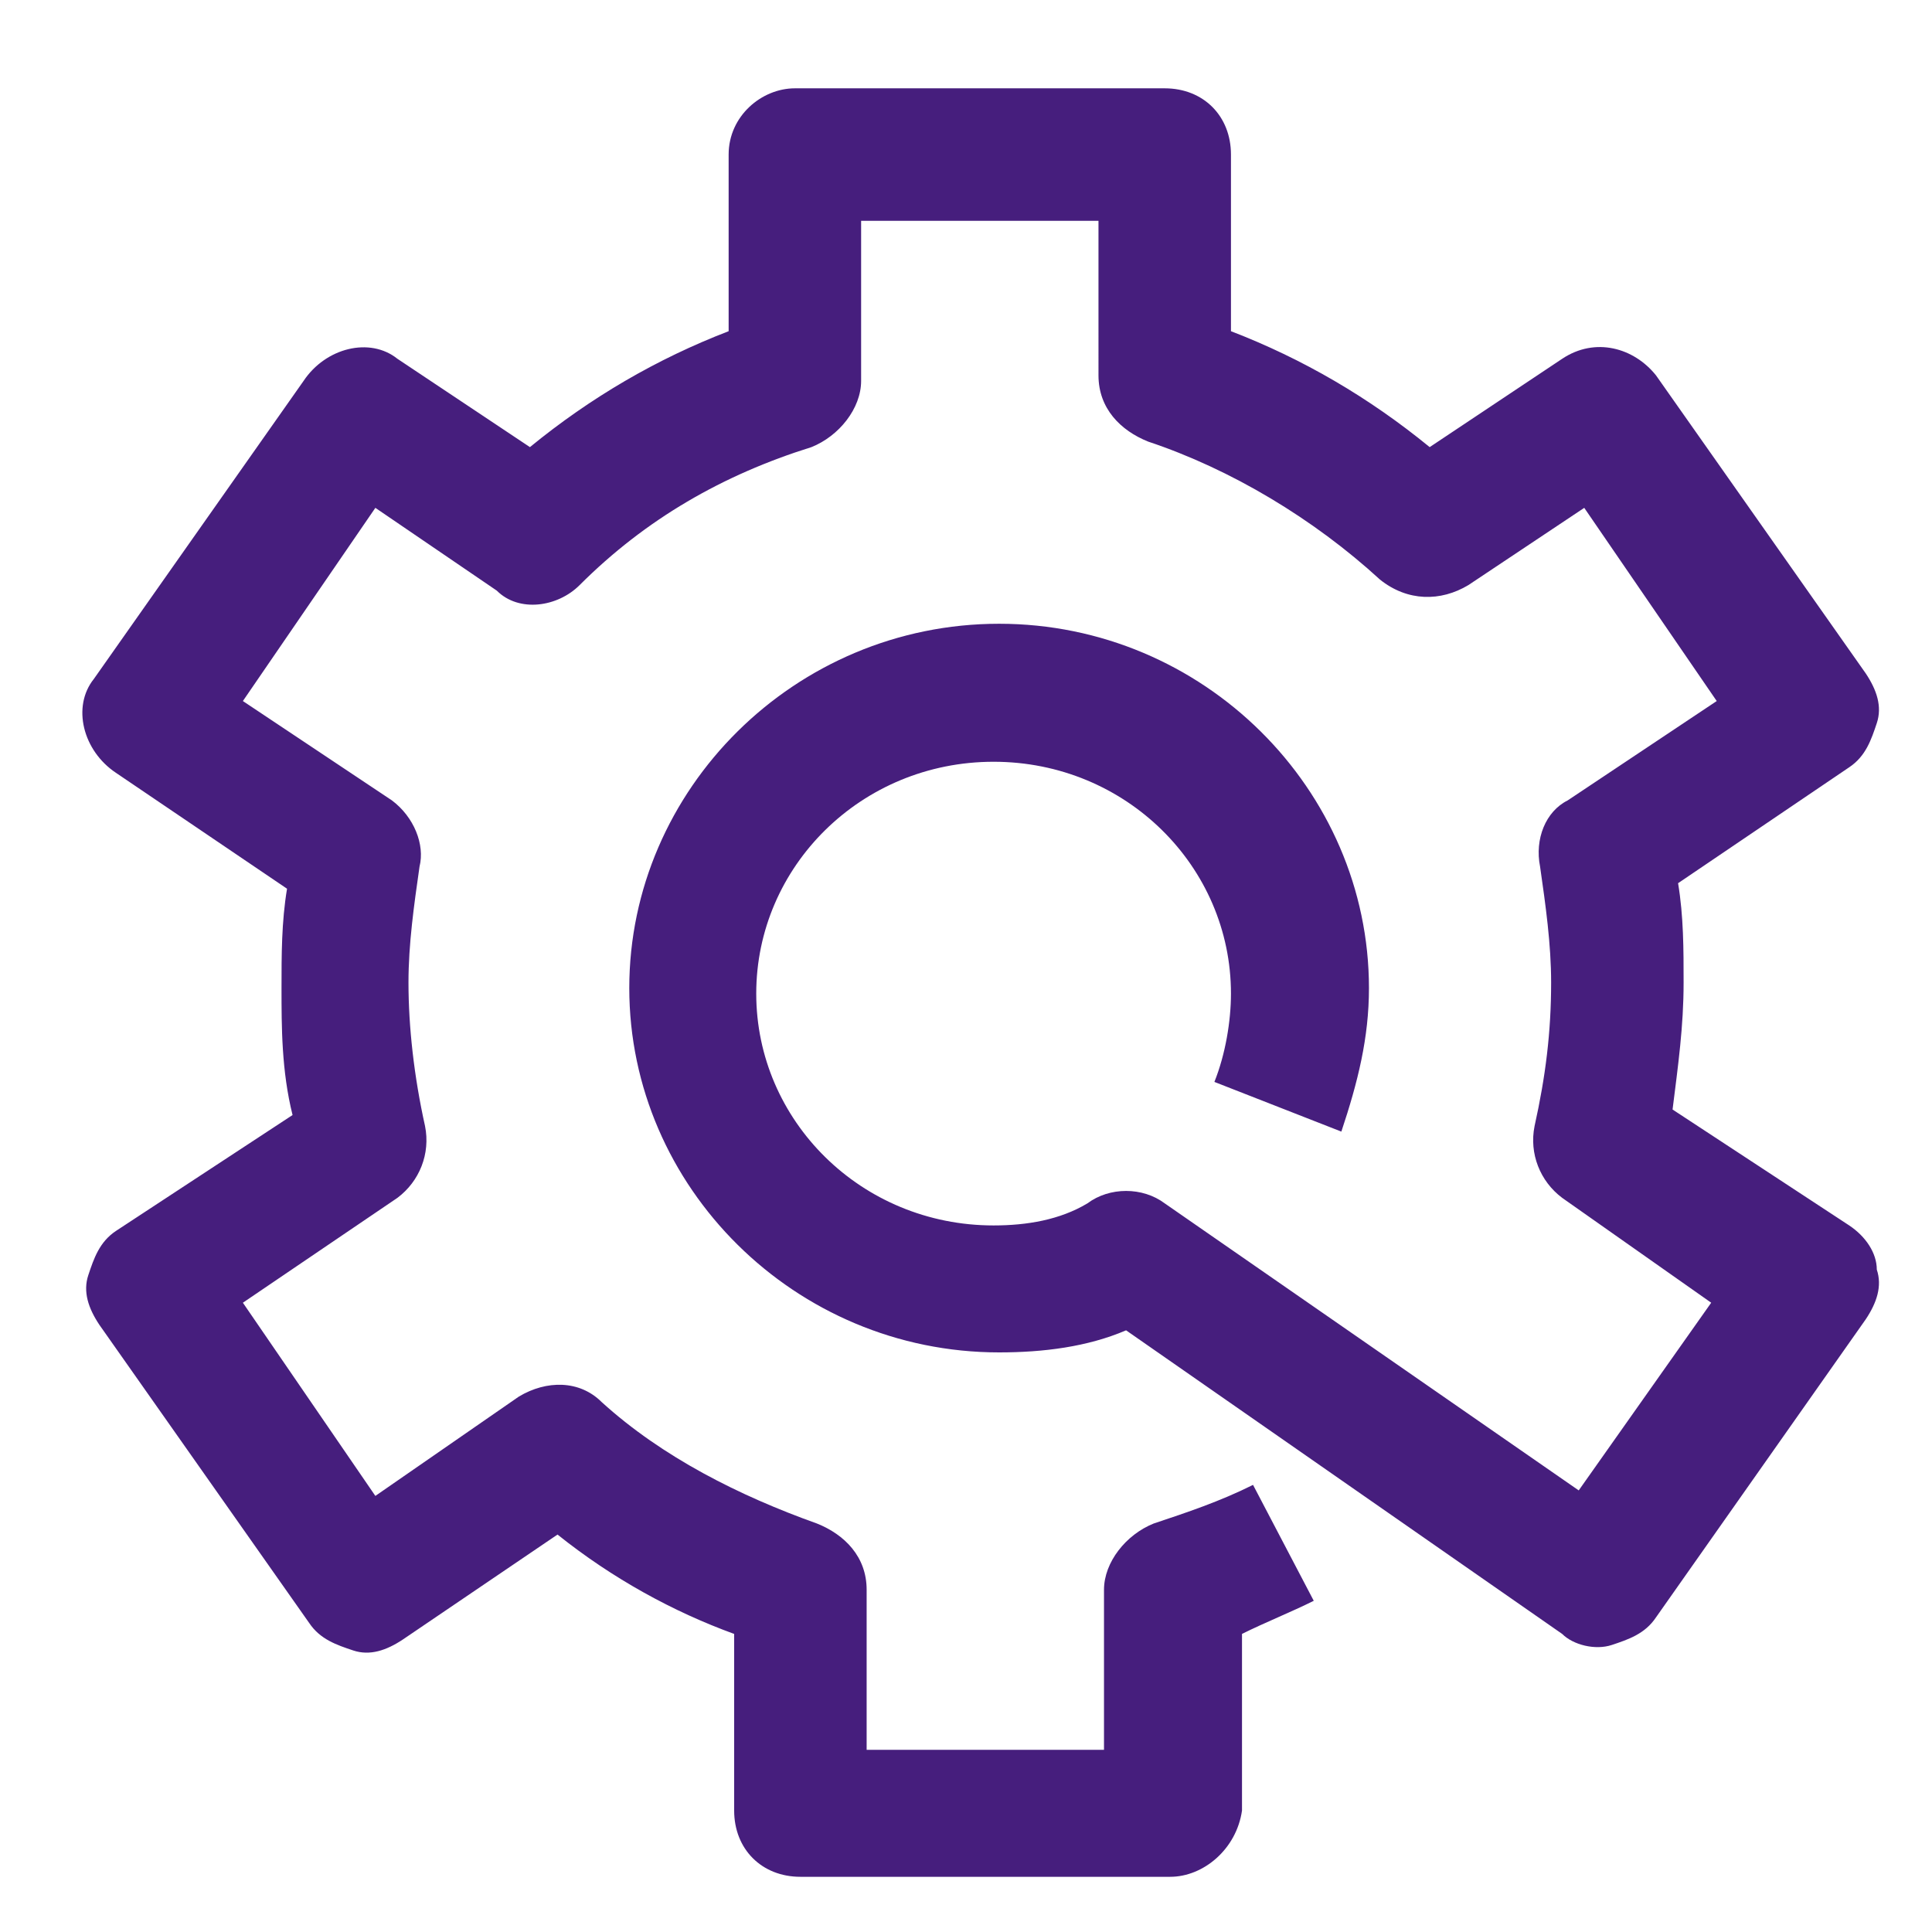 <?xml version="1.0" encoding="utf-8"?>
<!-- Generator: Adobe Illustrator 25.2.3, SVG Export Plug-In . SVG Version: 6.00 Build 0)  -->
<svg version="1.1" id="Capa_1" xmlns="http://www.w3.org/2000/svg" xmlns:xlink="http://www.w3.org/1999/xlink" x="0px" y="0px"
	 viewBox="0 0 35 35" style="enable-background:new 0 0 35 35;" xml:space="preserve">
<style type="text/css">
	.st0{display:none;fill:#44277A;}
	.st1{display:none;fill:#461E7D;}
	.st2{fill:#461E7D;}
</style>
<path class="st0" d="M32.6,26.5c-0.5-2.1-2.1-3.8-4.2-4.5c-1.1-0.3-2.2-0.4-3.3-0.1l0.5,2.1c0.7-0.2,1.4-0.2,2.1,0.1
	c1.4,0.4,2.4,1.5,2.8,2.9c0.3,1,0.1,2.1-0.5,3.1c-0.6,0.9-1.5,1.6-2.5,1.8c-1,0.3-2.1,0.1-3.1-0.5c-0.9-0.6-1.6-1.5-1.8-2.5
	c-0.3-1-0.1-2.1,0.5-3.1l0,0l0,0l-9.9-6c0.2-0.6,0.3-1.2,0.3-1.8c0-0.6-0.1-1.2-0.3-1.8l9.1-5.5c1.1,1.1,2.7,1.8,4.3,1.8
	c3.4,0,6.1-2.7,6.1-6.1S30,0.3,26.6,0.3S20.5,3,20.5,6.4c0,0.6,0.1,1.2,0.3,1.8l-9.2,5.5c-1-1-2.6-1.7-4.2-1.7
	c-3.4,0-6.1,2.7-6.1,6.1s2.7,6.1,6.1,6.1c1.6,0,3.2-0.7,4.3-1.8l8.7,5.2c0,0.6,0,1.2,0.2,1.8c0.4,1.6,1.4,3,2.8,3.8
	c1,0.6,2.1,0.9,3.2,0.9c0.5,0,1-0.1,1.5-0.2C31.4,33.2,33.4,29.9,32.6,26.5z M26.7,2.6c2.2,0,3.9,1.8,3.9,3.9c0,2.2-1.8,3.9-3.9,3.9
	c-1.3,0-2.5-0.6-3.2-1.7c-0.1-0.1-0.1-0.2-0.2-0.2c0-0.1-0.1-0.2-0.1-0.3c-0.3-0.5-0.4-1.1-0.4-1.8C22.7,4.4,24.5,2.6,26.7,2.6z
	 M10.9,19.9c0,0.1-0.1,0.2-0.1,0.3c-0.1,0.1-0.2,0.1-0.2,0.2c-0.7,1-1.9,1.7-3.2,1.7c-2.2,0-3.9-1.8-3.9-3.9c0-2.2,1.8-3.9,3.9-3.9
	c1.3,0,2.5,0.6,3.2,1.7c0.1,0.1,0.1,0.2,0.2,0.2c0,0.1,0.1,0.2,0.1,0.3c0.3,0.5,0.4,1.1,0.4,1.8C11.4,18.7,11.2,19.3,10.9,19.9z"/>
<path class="st1" d="M18.5,34.5c-0.2,0-0.4-0.1-0.6-0.2c-0.4-0.2-0.6-0.6-0.6-1.1V12.4h2.4V31c4.6-3.5,7.2-8.4,7.2-13.6
	c0-5.7-3-11-8.4-14.6c-5.3,3.6-8.4,8.8-8.4,14.6c0,4.4,1.8,8.6,5.2,12l-1.7,1.8c-3.8-3.8-5.9-8.7-5.9-13.8c0-6.8,3.7-13,10.1-17.1
	c0.4-0.2,0.9-0.2,1.2,0c6.4,4,10.1,10.2,10.1,17.1c0,6.8-3.7,12.9-10.1,17C19,34.5,18.8,34.5,18.5,34.5z"/>
<path class="st2" d="M21.2,34h-6.7c-0.7,0-1.2-0.5-1.2-1.2v-3.2c-1.1-0.4-2.2-1-3.2-1.8l-2.8,1.9C7,29.9,6.7,30,6.4,29.9
	c-0.3-0.1-0.6-0.2-0.8-0.5L1.8,24c-0.2-0.3-0.3-0.6-0.2-0.9c0.1-0.3,0.2-0.6,0.5-0.8l3.2-2.1c-0.2-0.8-0.2-1.6-0.2-2.3
	c0-0.6,0-1.2,0.1-1.8L2.1,14c-0.6-0.4-0.8-1.2-0.4-1.7l3.8-5.4c0.4-0.6,1.2-0.8,1.7-0.4l2.4,1.6c1.1-0.9,2.3-1.6,3.6-2.1V2.8
	c0-0.7,0.6-1.2,1.2-1.2h6.7c0.7,0,1.2,0.5,1.2,1.2V6c1.3,0.5,2.5,1.2,3.6,2.1l2.4-1.6c0.6-0.4,1.3-0.2,1.7,0.3l3.8,5.4
	c0.2,0.3,0.3,0.6,0.2,0.9c-0.1,0.3-0.2,0.6-0.5,0.8L30.4,16c0.1,0.6,0.1,1.2,0.1,1.8c0,0.8-0.1,1.5-0.2,2.3l3.2,2.1
	c0.3,0.2,0.5,0.5,0.5,0.8c0.1,0.3,0,0.6-0.2,0.9L30,29.3c-0.2,0.3-0.5,0.4-0.8,0.5s-0.7,0-0.9-0.2l-7.9-5.5
	c-0.7,0.3-1.5,0.4-2.3,0.4c-3.7,0-6.7-3-6.7-6.6s3-6.6,6.7-6.6s6.7,3,6.7,6.6c0,0.9-0.2,1.7-0.5,2.6L22,19.6
	c0.2-0.5,0.3-1.1,0.3-1.6c0-2.3-1.9-4.2-4.3-4.2s-4.3,1.9-4.3,4.2s1.9,4.2,4.3,4.2c0.6,0,1.2-0.1,1.7-0.4c0.4-0.3,1-0.3,1.4,0
	l7.5,5.2l2.4-3.4l-2.7-1.9c-0.4-0.3-0.6-0.8-0.5-1.3c0.2-0.9,0.3-1.7,0.3-2.6c0-0.7-0.1-1.4-0.2-2.1c-0.1-0.5,0.1-1,0.5-1.2l2.7-1.8
	l-2.4-3.5l-2.1,1.4c-0.5,0.3-1.1,0.3-1.6-0.1c-1.2-1.1-2.7-2-4.2-2.5c-0.5-0.2-0.9-0.6-0.9-1.2V4h-4.3v2.9c0,0.5-0.4,1-0.9,1.2
	c-1.6,0.5-3,1.3-4.2,2.5C10.1,11,9.4,11.1,9,10.7L6.8,9.2l-2.4,3.5l2.7,1.8c0.4,0.3,0.6,0.8,0.5,1.2c-0.1,0.7-0.2,1.4-0.2,2.1
	c0,0.8,0.1,1.7,0.3,2.6c0.1,0.5-0.1,1-0.5,1.3l-2.8,1.9l2.4,3.5l2.6-1.8c0.5-0.3,1.1-0.3,1.5,0.1c1.1,1,2.5,1.7,3.9,2.2
	c0.5,0.2,0.9,0.6,0.9,1.2v2.9H20v-2.9c0-0.5,0.4-1,0.9-1.2c0.6-0.2,1.2-0.4,1.8-0.7l1.1,2.1c-0.4,0.2-0.9,0.4-1.3,0.6v3.2
	C22.4,33.5,21.8,34,21.2,34z"/>
</svg>

